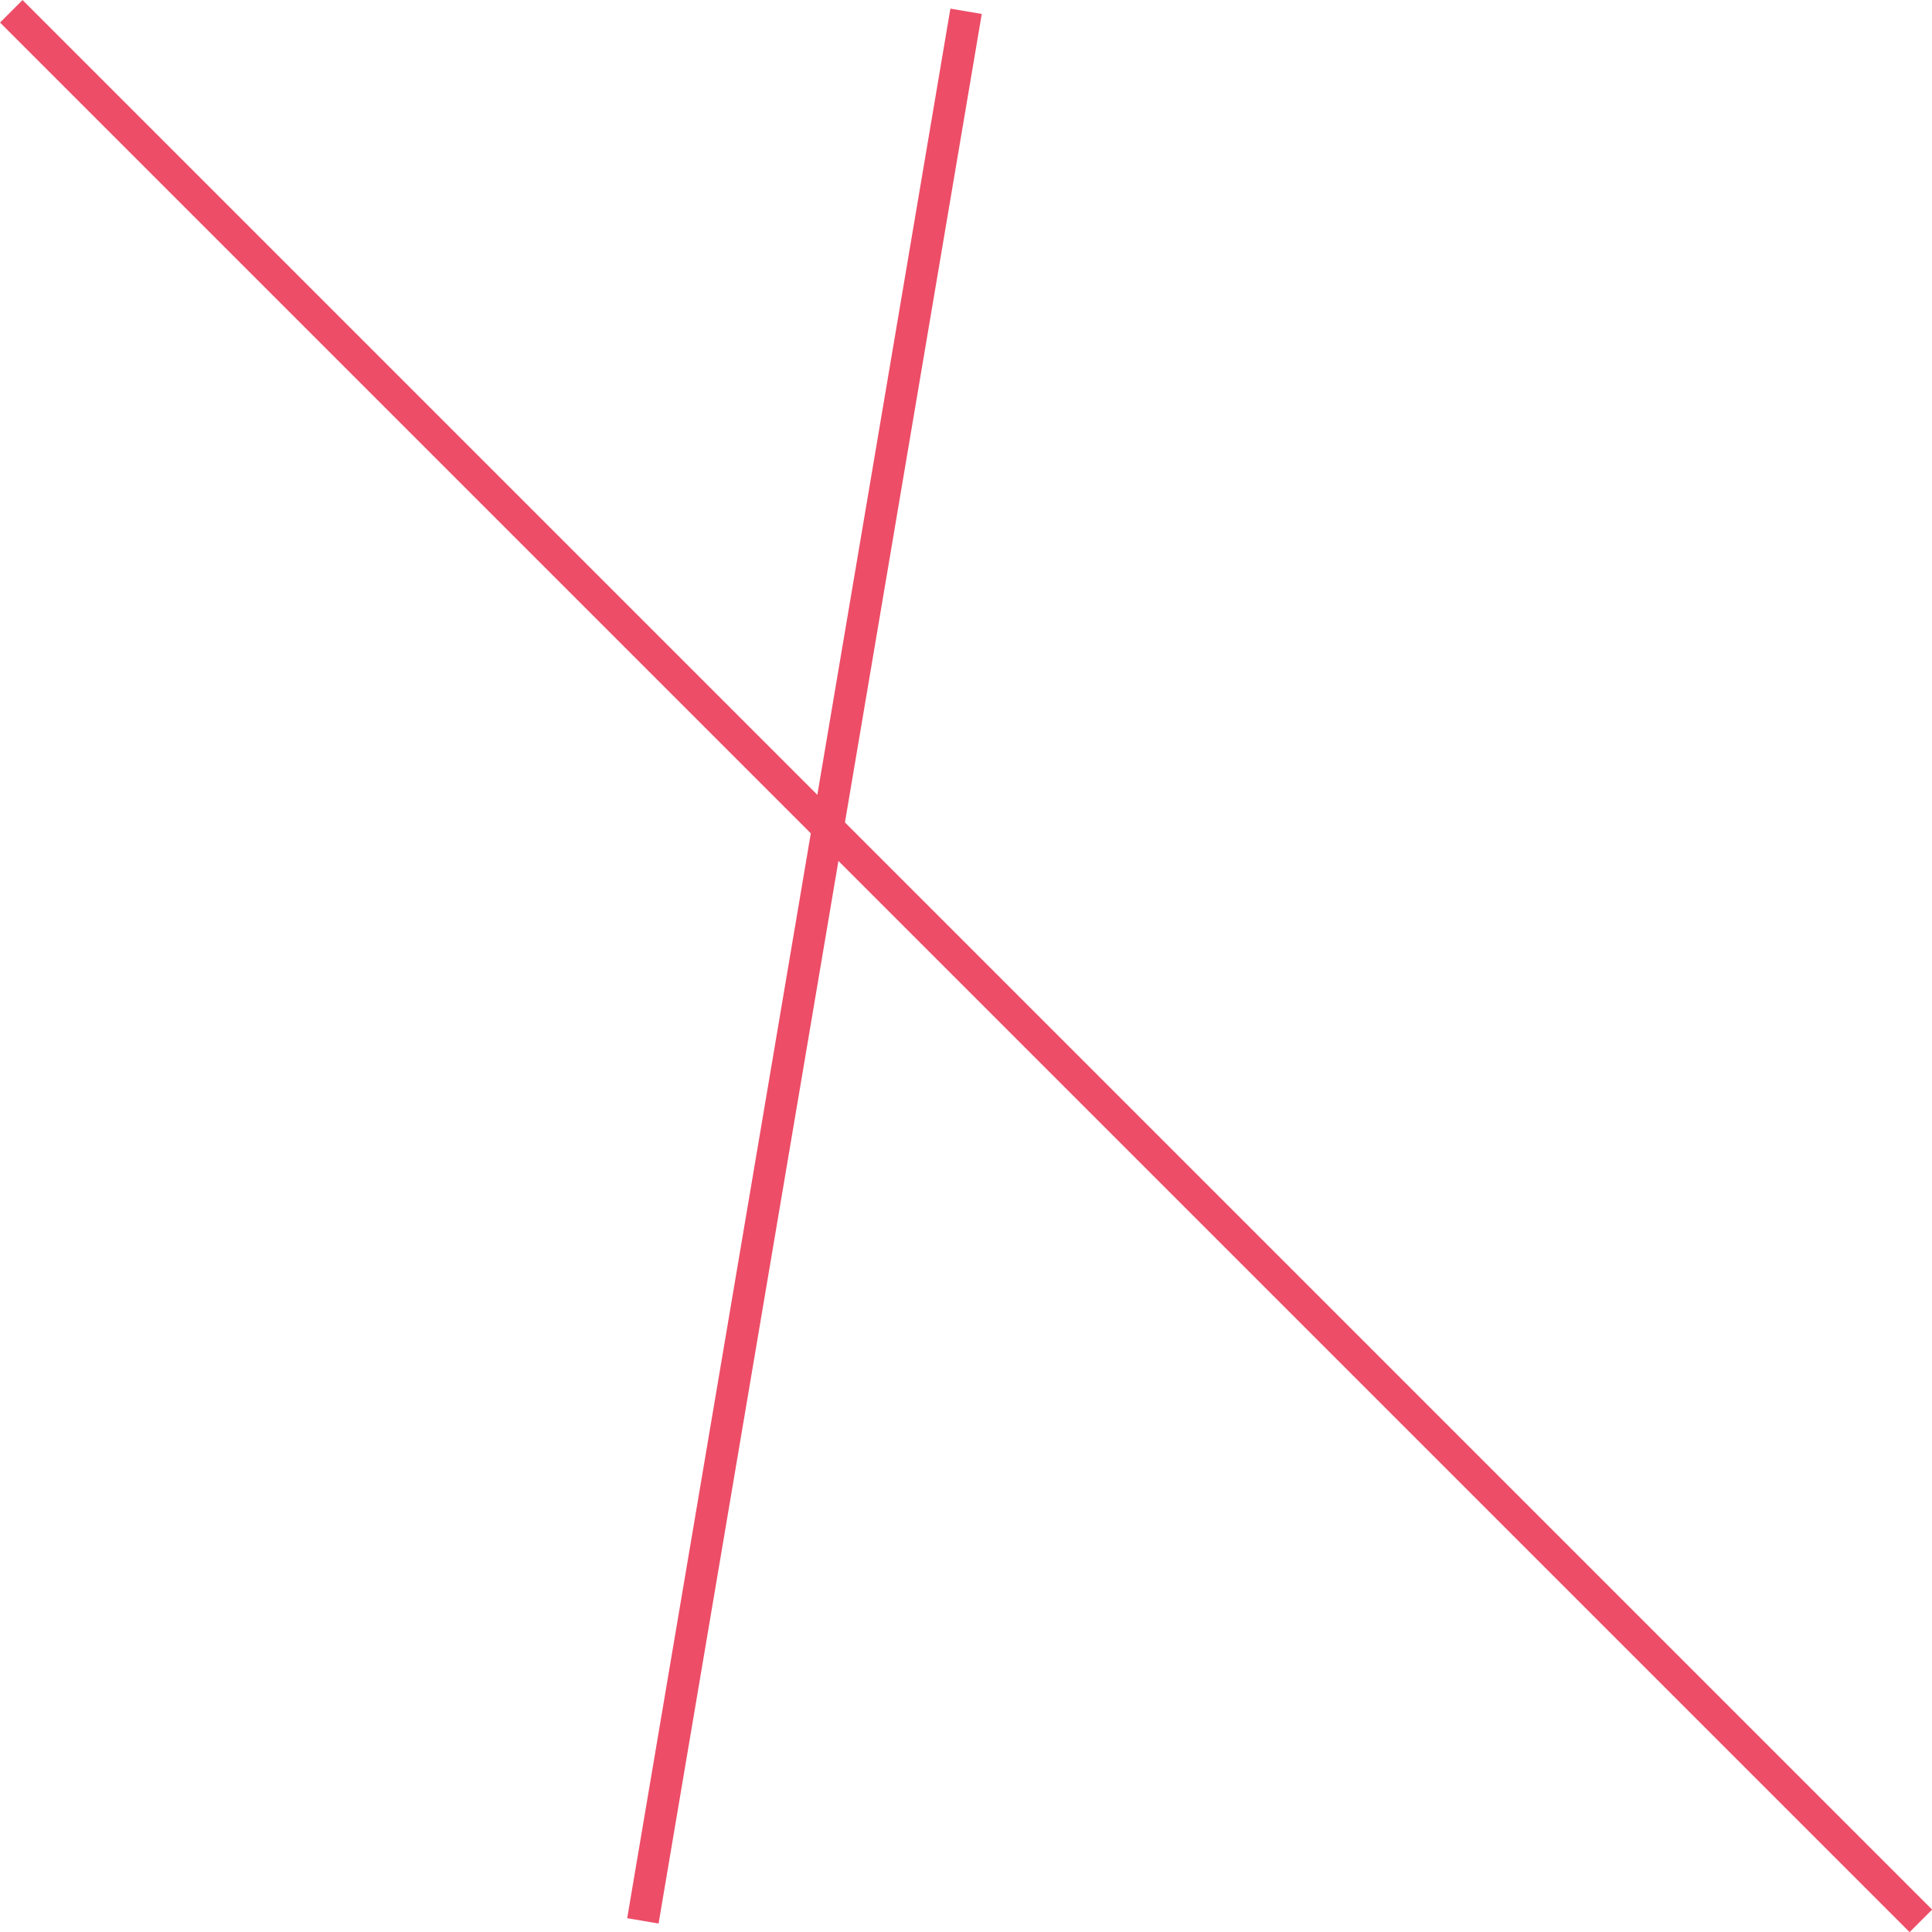 <svg id="Calque_1" data-name="Calque 1" xmlns="http://www.w3.org/2000/svg" viewBox="0 0 121.41 121.41"><defs><style>.cls-1{fill:none;stroke:#ed4d67;stroke-miterlimit:10;stroke-width:2px;}</style></defs><title>droite-no-perpendiculaires-4</title><line class="cls-1" x1="40.4" y1="120.71" x2="60.71" y2="0.71"/><line class="cls-1" x1="0.71" y1="0.71" x2="120.71" y2="120.71"/></svg>